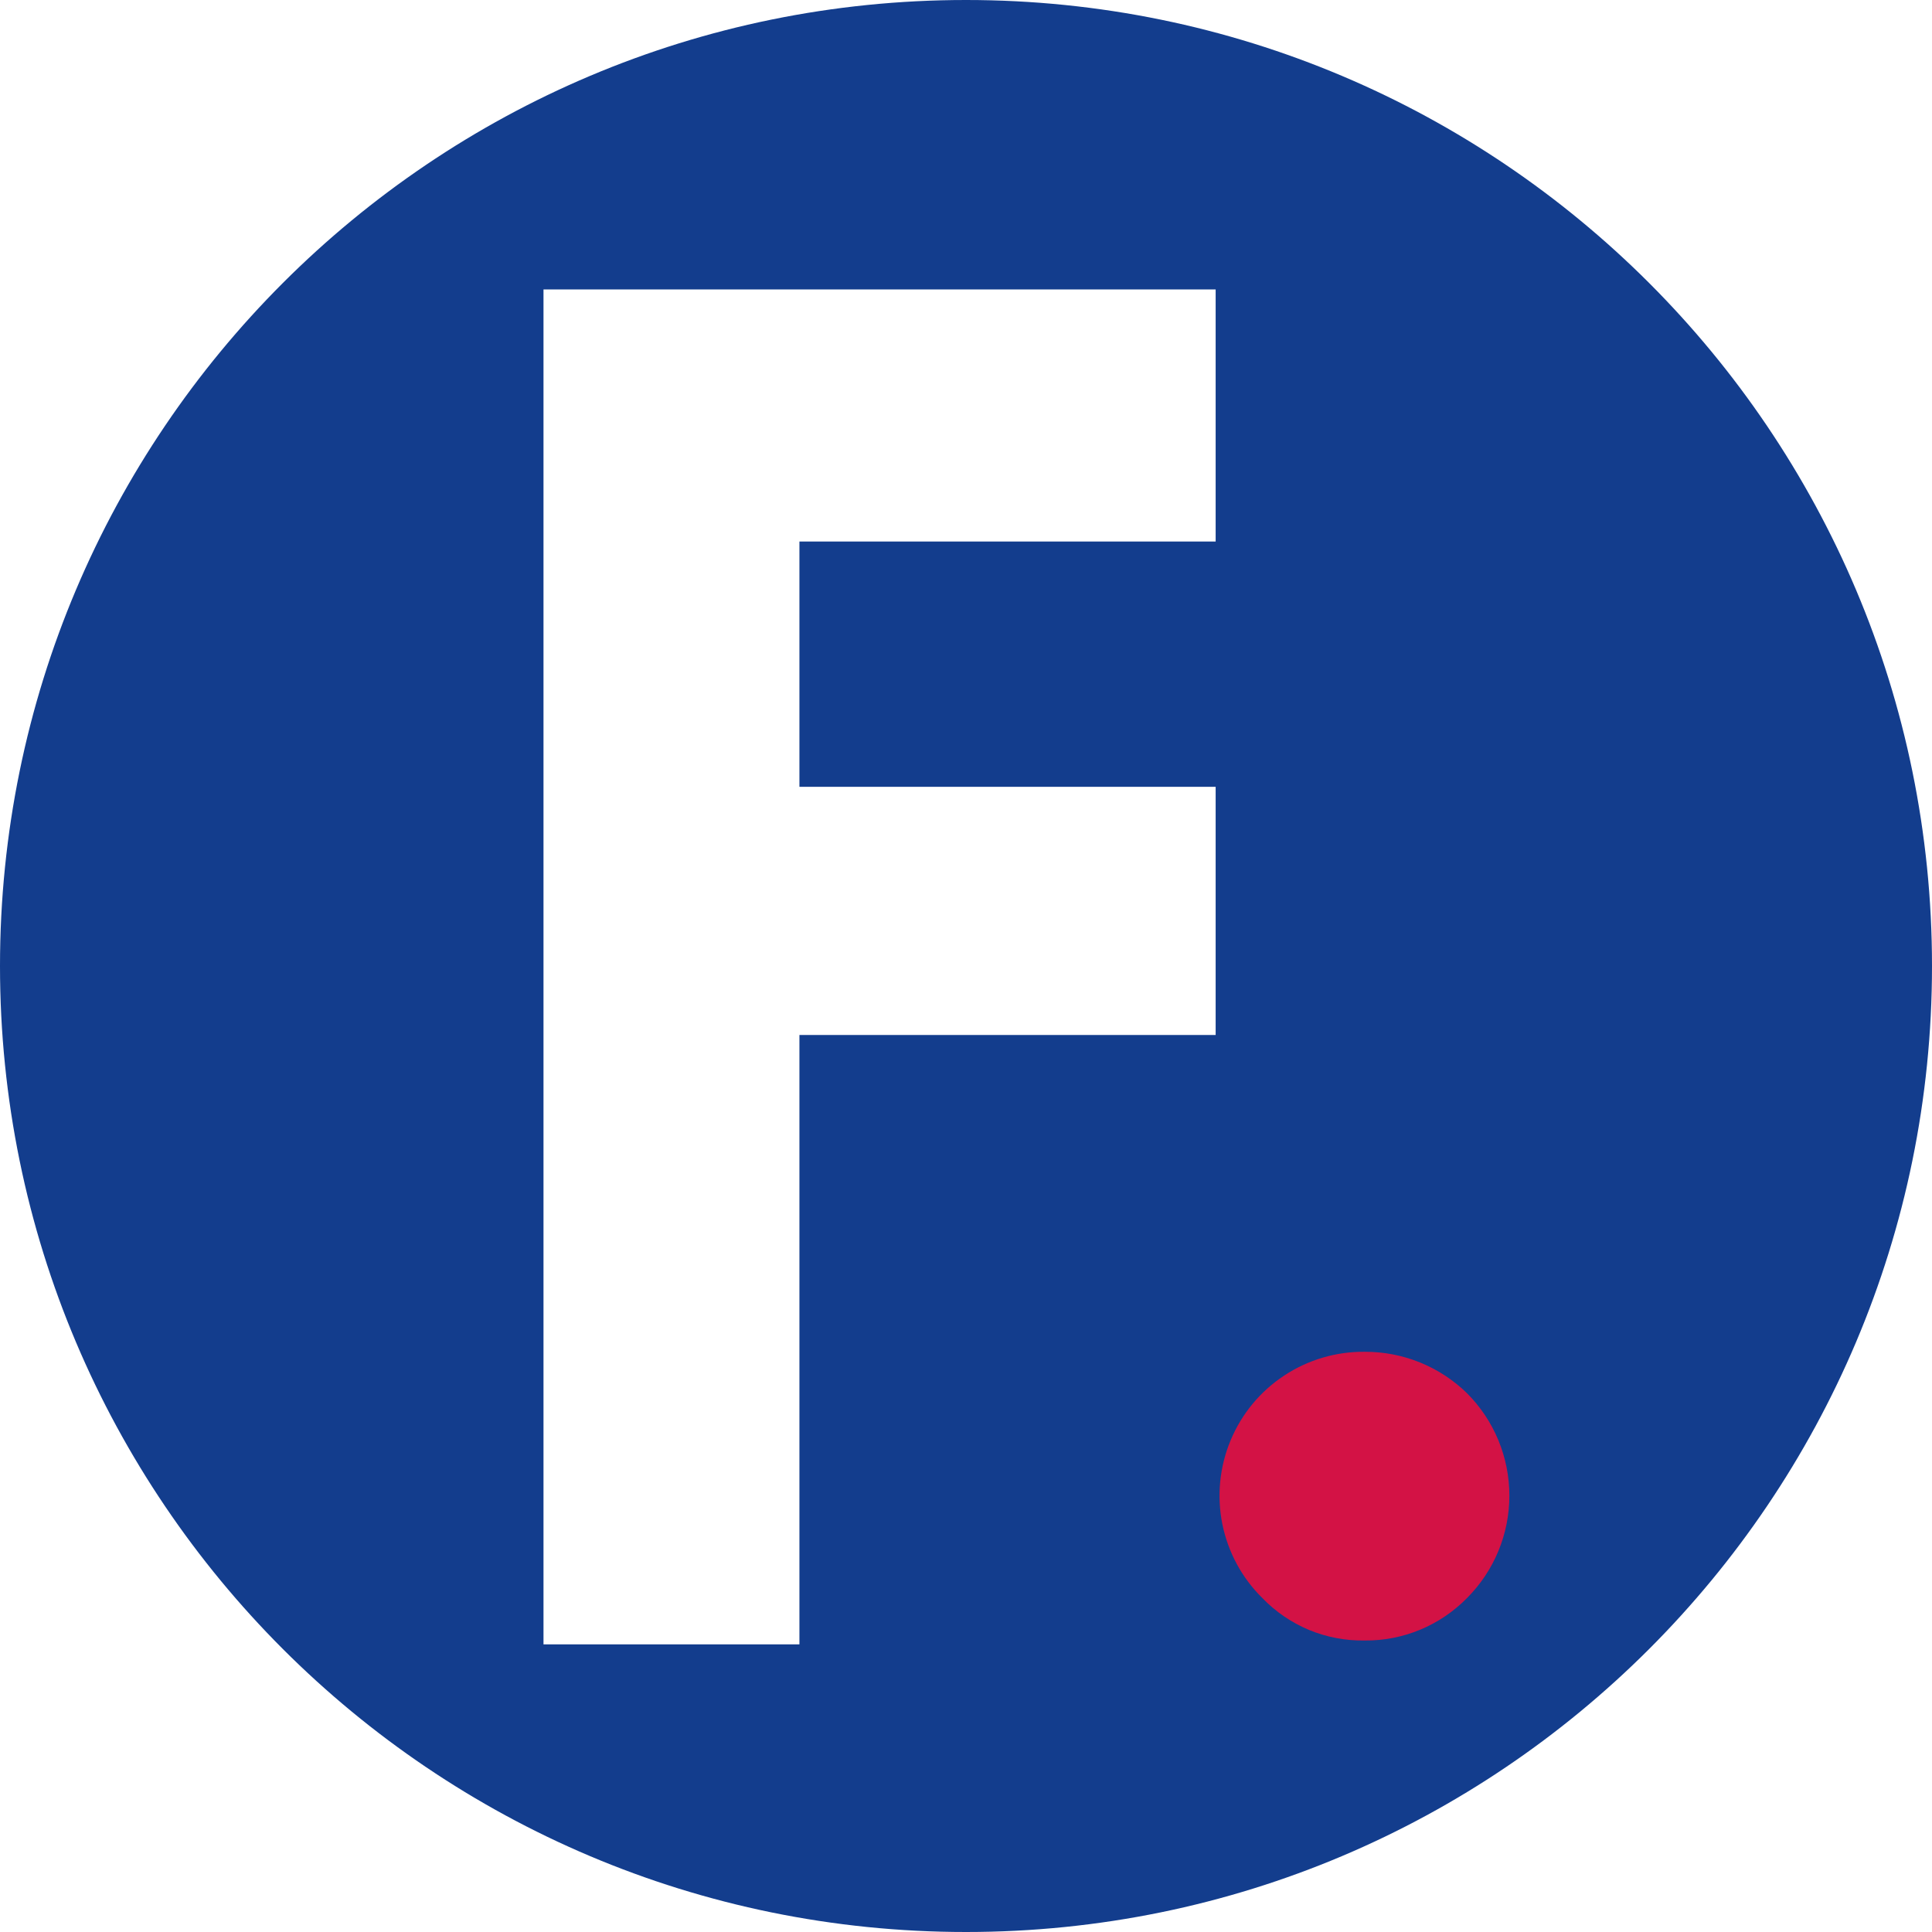 <svg width="32" height="32" viewBox="0 0 32 32" fill="none" xmlns="http://www.w3.org/2000/svg">
<path fill-rule="evenodd" clip-rule="evenodd" d="M16 32C24.837 32 32 24.837 32 16C32 7.163 24.837 0 16 0C7.163 0 0 7.163 0 16C0 24.837 7.163 32 16 32ZM9.002 27.236V4.794H20.135V8.969H13.241V13.032H20.135V17.143H13.241V27.236H9.002Z" fill="#133D8D"/>
<path d="M22.603 22.39C23.237 22.387 23.846 22.634 24.299 23.077C24.748 23.527 25 24.137 25 24.773C25 25.409 24.748 26.018 24.299 26.468C24.078 26.693 23.814 26.872 23.523 26.993C23.231 27.114 22.919 27.175 22.603 27.172C22.288 27.177 21.974 27.118 21.682 26.997C21.391 26.875 21.127 26.696 20.908 26.468C20.57 26.135 20.34 25.709 20.246 25.244C20.152 24.778 20.2 24.296 20.382 23.858C20.564 23.42 20.872 23.046 21.268 22.785C21.664 22.523 22.129 22.385 22.603 22.39Z" fill="#D31245"/>
</svg>
